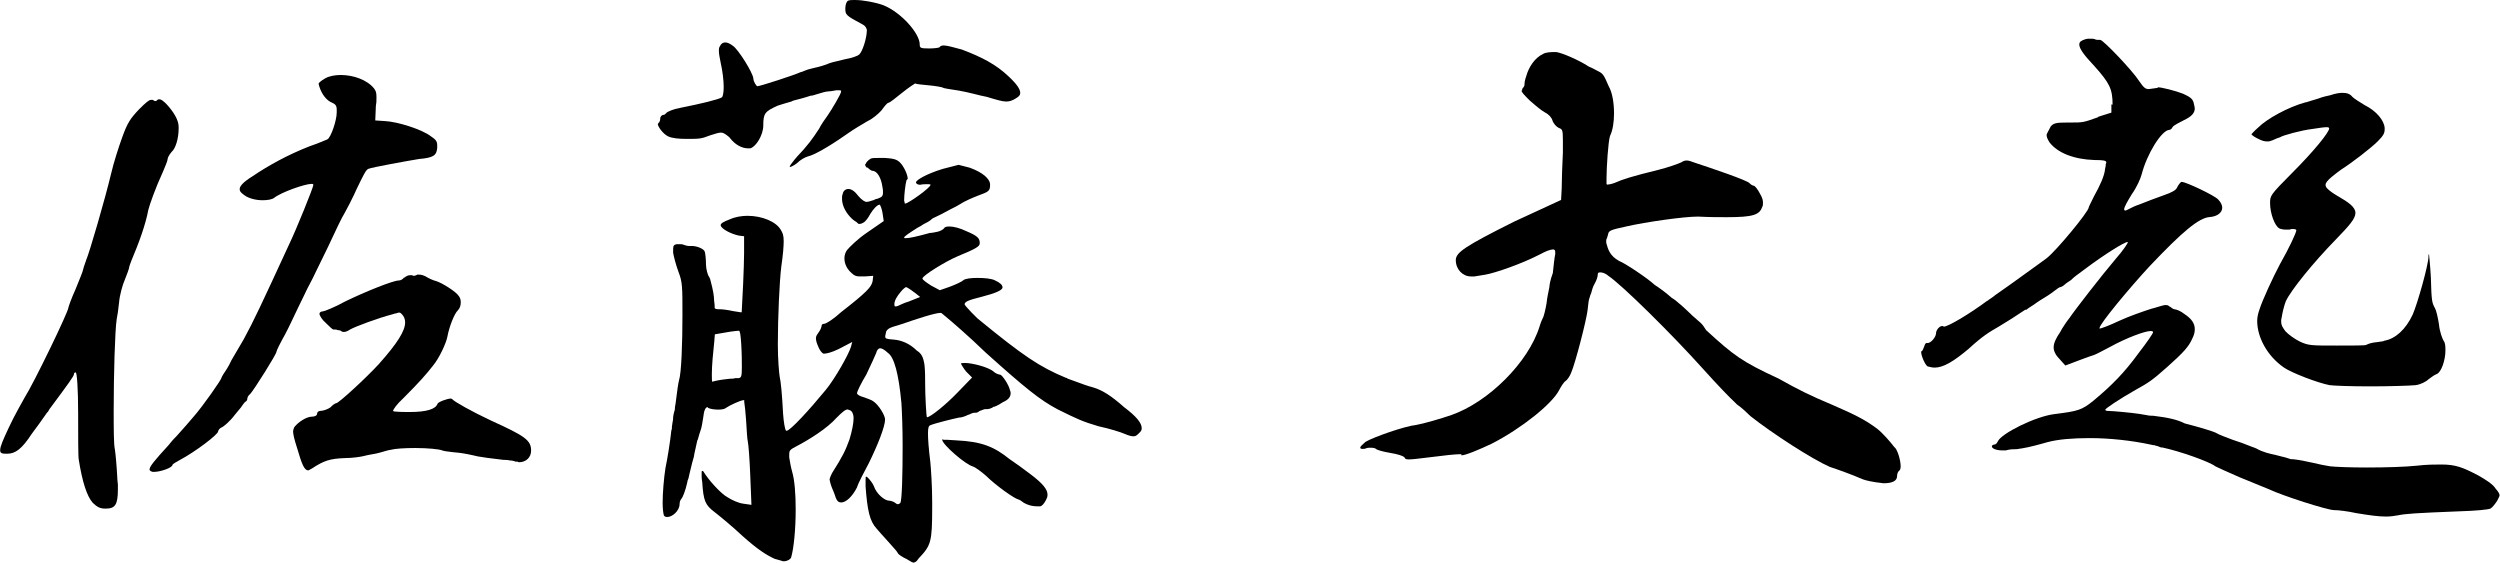 <?xml version="1.0" encoding="UTF-8"?>
<svg id="_レイヤー_1" data-name="レイヤー 1" xmlns="http://www.w3.org/2000/svg" width="166.68" height="37.53" viewBox="0 0 166.68 37.53">
  <path d="m5.73,17.38c.23-.51,1.29-4.17,1.68-5.81.16-.7.51-1.79.74-2.42.35-.97.54-1.25,1.13-1.87.47-.47.66-.62.78-.62h.12l.08.04s.04.04.08.04c.08,0,.12-.04.16-.08s.08-.04.12-.04c.12,0,.23.08.47.31.51.55.82,1.09.82,1.52v.12c0,.66-.2,1.33-.47,1.56-.16.19-.27.39-.27.51,0,.08-.16.47-.31.82-.47,1.01-.9,2.22-.97,2.53-.19,1.01-.62,2.18-1.13,3.39-.08.2-.16.43-.16.51,0,.04-.12.35-.27.74-.16.35-.35,1.05-.39,1.52-.04.43-.12.97-.16,1.13-.12.78-.2,3.78-.2,6.04,0,1.29,0,2.3.08,2.65.04.23.12,1.09.16,1.87,0,.08,0,.12.04.47v.31c0,1.05-.19,1.29-.82,1.29-.35,0-.54-.08-.86-.39q-.58-.66-.93-2.88c-.04-.19-.04-1.56-.04-3.08,0-1.64-.08-2.73-.16-2.73s-.12.04-.12.12c0,.12-.31.55-1.64,2.34-.04.08-.08.16-.16.23-.27.39-.74,1.05-1.01,1.4-.66,1.01-1.09,1.33-1.64,1.33h-.08c-.27,0-.39-.04-.39-.23,0-.27.2-.7.58-1.52s.9-1.71,1.05-1.99c.62-.97,2.92-5.73,2.92-6,0-.04.2-.62.47-1.21.27-.66.51-1.25.51-1.33,0-.04.12-.39.19-.58ZM22.45,7.33c0-.31-.08-.39-.43-.54-.35-.2-.66-.66-.78-1.21,0-.04.16-.2.43-.35.27-.16.66-.23,1.05-.23.82,0,1.75.31,2.22.9.12.16.16.27.16.58s0,.35-.04.58l-.04.97.62.04c.9.04,2.53.58,3.08,1.01.35.23.43.35.43.62v.16c-.04.51-.27.66-1.21.74-.74.12-3.12.55-3.39.66-.16.08-.31.39-.78,1.36-.04.08-.08.19-.16.35-.16.35-.43.86-.62,1.21-.2.31-.62,1.21-1.13,2.3-.27.55-.55,1.13-.82,1.68-.23.51-.51.97-.74,1.48-.58,1.17-1.05,2.22-1.29,2.65-.31.55-.58,1.09-.58,1.17,0,.16-1.52,2.57-1.75,2.81-.12.08-.19.23-.19.31s-.04.16-.12.2c-.04,0-.23.27-.31.39-.12.16-.27.31-.39.47-.35.47-.78.82-.9.86-.12.04-.23.2-.23.27,0,.19-1.48,1.33-2.57,1.91-.23.12-.47.27-.47.31,0,.2-.82.47-1.21.47h-.12c-.12-.04-.2-.08-.2-.16,0-.2.35-.62,1.25-1.6.16-.2.35-.43.55-.62.35-.39.9-1.01,1.13-1.29.62-.7,1.87-2.49,1.87-2.61,0-.04.16-.31.35-.58.08-.12.23-.39.31-.58.23-.39.62-1.05.82-1.4.66-1.21,1.17-2.3,3-6.27.51-1.05,1.64-3.86,1.64-4.01,0-.08-.04-.08-.12-.08-.43,0-1.99.54-2.49.93-.16.12-.47.16-.78.16-.43,0-.9-.12-1.17-.31-.23-.16-.35-.27-.35-.43,0-.2.23-.47.86-.86,1.09-.74,2.38-1.44,3.78-1.99.58-.2,1.13-.43,1.21-.47.23-.12.62-1.25.62-1.79v-.16Zm4.52,11.18c.08-.08.23-.16.35-.16h.16l.08.04c.12,0,.19-.04.27-.08h.12c.12,0,.27.04.43.12.19.12.51.27.7.31.39.12,1.33.7,1.52,1.01.08.12.12.23.12.39,0,.2-.04.39-.19.55-.23.2-.58,1.09-.7,1.75-.08.43-.54,1.44-.97,1.95-.43.55-.86,1.05-1.95,2.14-.47.43-.7.78-.7.86t.04.04c.39.04.74.04,1.05.04,1.17,0,1.75-.2,1.87-.55.04-.12.66-.35.9-.35t.08.04c.12.16,1.29.82,2.61,1.44,2.22,1.01,2.65,1.29,2.65,1.99,0,.47-.35.78-.82.78l-.08-.04h-.12c-.12-.04-.23-.08-.39-.08-.16-.04-.31-.04-.43-.04-.74-.08-1.52-.19-1.71-.23l-.35-.08c-.54-.12-.82-.16-1.29-.2-.35-.04-.66-.08-.74-.12-.16-.08-.97-.16-1.79-.16-.7,0-1.36.04-1.64.12-.04,0-.23.04-.35.08-.27.08-.54.16-.74.19-.27.04-.62.12-.78.16s-.7.12-1.17.12c-1.01.04-1.4.16-2.22.7l-.08.04s-.12.08-.16.08c-.27,0-.43-.43-.74-1.48-.2-.62-.27-.94-.27-1.13,0-.04.04-.2.08-.27.27-.35.82-.7,1.17-.7.2,0,.35-.08.35-.19s.08-.2.27-.2c.16,0,.47-.12.62-.23l.08-.08c.12-.12.27-.2.31-.2.16,0,1.99-1.68,2.84-2.61,1.25-1.4,1.75-2.22,1.75-2.77,0-.16-.04-.31-.12-.43-.12-.16-.19-.23-.27-.23-.04,0-.08,0-.16.04-.04,0-.2.04-.31.08-.9.23-2.49.82-2.81,1.01-.12.08-.27.16-.39.16-.08,0-.16,0-.23-.08-.12-.04-.16-.04-.2-.04-.08-.04-.16-.04-.2-.04h-.08c-.08,0-.23-.16-.51-.43-.27-.23-.43-.51-.43-.62,0-.08.08-.16.23-.16.08,0,.78-.27,1.48-.66,1.36-.66,3.2-1.4,3.58-1.4.12,0,.27-.08.35-.2Z"/>
  <path d="m57.8,2.07c0-.2-.12-.35-.27-.43-1.17-.62-1.17-.66-1.17-1.09,0-.23.08-.47.2-.51s.23-.04.43-.04c.55,0,1.4.16,1.91.35,1.17.47,2.42,1.87,2.42,2.61,0,.23.04.27.62.27.35,0,.66-.04.7-.08.04-.08.16-.12.27-.12.23,0,.66.12,1.21.27,1.36.51,2.3,1.01,3.12,1.79.55.51.78.86.78,1.09,0,.2-.12.27-.31.39-.19.12-.39.2-.62.2-.27,0-.66-.12-1.29-.31-.23-.04-.55-.12-.82-.19-.31-.08-.86-.2-1.05-.23-.55-.08-1.05-.16-1.05-.19-.04-.04-.51-.12-.94-.16s-.86-.08-.9-.12h-.04s-.43.27-.86.62-.82.66-.9.66-.27.23-.47.51c-.2.23-.62.58-.9.7-.27.16-.94.54-1.48.93-1.17.82-2.14,1.36-2.53,1.44-.16.04-.51.23-.7.43-.19.16-.43.27-.47.27h-.04c0-.08.12-.23.31-.47l.16-.19c.74-.78,1.05-1.21,1.48-1.87.16-.31.43-.7.58-.9.27-.39.9-1.44.9-1.6,0-.08-.04-.08-.16-.08h-.16c-.2.04-.47.08-.58.08s-.39.08-.78.2c-.12.04-.23.08-.35.08-.47.16-.94.27-1.09.31-.04,0-.12.04-.2.08-.27.08-.66.19-.9.27-.86.39-.97.51-.97,1.33,0,.62-.47,1.4-.86,1.52h-.16c-.39,0-.86-.23-1.21-.7l-.08-.08c-.2-.16-.35-.27-.51-.27s-.39.08-.74.19c-.58.23-.7.23-1.56.23-.51,0-.94-.04-1.21-.16-.35-.16-.7-.66-.7-.82t.04-.08c.08-.04.12-.19.12-.31s.12-.23.2-.23.12-.04.16-.08l.04-.04c.04-.08.47-.27.94-.35,1.36-.27,2.53-.55,2.77-.7.08-.08.12-.35.12-.7,0-.43-.08-1.09-.2-1.6-.08-.39-.12-.62-.12-.78s0-.23.08-.35c.08-.16.2-.23.35-.23s.31.08.51.23c.35.23,1.33,1.79,1.36,2.18,0,.2.2.51.27.51.16,0,2.46-.74,2.88-.94.04,0,.16-.04.23-.08.19-.08.31-.12.66-.2.39-.08.74-.2.82-.23.27-.12.43-.16,1.25-.35.47-.08.86-.23.94-.31.23-.19.51-1.13.51-1.56v-.04Zm0,9.12c-.08-.08-.12-.16-.12-.19s0-.04.04-.08l.04-.08c.08-.12.23-.23.31-.27.08-.04.31-.04.62-.04h.31c.55.04.78.08,1.01.31s.51.78.51,1.09l-.08.08c-.08.27-.16,1.01-.16,1.36l.04.16v.04h.04c.19,0,1.68-1.05,1.68-1.25,0-.04-.12-.04-.27-.04q-.27,0-.43.04c-.16,0-.27-.08-.27-.16,0-.16.74-.58,1.79-.9l1.05-.27.74.19c.86.31,1.36.74,1.36,1.13,0,.43-.08.47-.82.74-.31.12-.86.35-1.21.58-.12.08-.35.2-.58.31-.23.12-.58.31-.66.35l-.39.19c-.2.08-.27.16-.31.2s-.23.16-.47.27c-.12.08-.23.16-.39.23-.55.35-.9.58-.9.66,0,.04.04.04.12.04.23,0,.78-.12,1.6-.35.04,0,.16,0,.31-.04l.2-.04c.19-.04.39-.16.43-.23.04-.08.16-.12.35-.12.31,0,.74.12,1.13.31.74.31.9.47.9.78v.04c0,.19-.23.35-1.48.86-.82.35-2.34,1.29-2.34,1.48,0,.08.27.27.58.47l.58.31.66-.23c.43-.16.82-.35.9-.43.12-.12.55-.16.94-.16.47,0,.94.04,1.17.16.35.16.51.31.51.47,0,.19-.47.39-1.36.62-.78.2-1.17.31-1.17.51,0,.04.2.27.47.55l.39.39c3.04,2.49,4.13,3.23,5.92,3.97h.04l.04.04c1.05.39,1.4.51,1.68.58.66.19,1.25.58,2.1,1.33.82.62,1.17,1.05,1.17,1.4,0,.12-.04.2-.16.31-.16.16-.23.23-.39.23-.12,0-.31-.04-.58-.16-.27-.12-1.01-.35-1.75-.51-1.05-.31-1.4-.47-2.73-1.13-1.17-.62-2.14-1.4-4.79-3.78-1.17-1.13-2.22-2.03-2.69-2.42l-.23-.19s-.04-.04-.08-.04c-.39,0-1.68.43-2.57.74l-.62.19c-.27.08-.47.23-.47.43-.04.12-.04.2-.04.23,0,.12.08.16.55.19.54.04,1.09.27,1.56.74.31.19.43.43.51.97.04.39.04.86.04,1.05v.16c0,.82.08,2.26.12,2.26.23,0,1.29-.86,2.07-1.68l.94-.97-.39-.39c-.19-.23-.35-.51-.35-.54s.12-.04.27-.04c.47,0,1.56.27,1.91.58.12.12.35.2.43.2.12,0,.58.66.66,1.05.04.08.04.12.04.2,0,.23-.16.43-.51.58-.12.08-.35.23-.58.31h-.04c-.16.12-.35.16-.47.16h-.12s-.16.04-.23.08l-.12.04c-.08.08-.2.12-.23.12h-.12c-.08,0-.2.04-.35.12-.04,0-.12.04-.2.08-.19.08-.35.12-.47.12-.39.08-1.64.39-1.91.51-.12.04-.16.19-.16.54,0,.39.04.97.16,1.95.04.43.12,1.56.12,2.61v.39c0,2.3-.08,2.53-.9,3.39l-.12.16c-.08.08-.16.12-.23.12-.04,0-.12-.04-.19-.08l-.27-.16c-.27-.12-.55-.31-.58-.39s-.19-.27-.51-.62c-.19-.23-.51-.55-.9-1.01-.47-.51-.62-1.21-.74-2.81v-.43c0-.16,0-.23.04-.23s.08.04.12.08c.12.12.31.35.39.55.19.55.74.97,1.01.97.12,0,.35.08.43.16.04.04.12.08.16.08s.12-.04.16-.08c.12-.12.16-2.03.16-3.82,0-1.13-.04-2.22-.08-2.84q-.27-2.92-.9-3.35c-.2-.19-.39-.31-.51-.31s-.23.12-.27.31c-.04.12-.35.78-.66,1.44-.35.58-.62,1.13-.62,1.25,0,.08.16.19.47.27.23.08.55.2.62.27.35.23.78.93.78,1.21,0,.47-.51,1.75-1.09,2.92-.31.58-.7,1.32-.78,1.6-.31.62-.74,1.01-1.05,1.01-.12,0-.23-.04-.31-.19-.04-.08-.08-.16-.12-.31-.04-.12-.12-.31-.19-.47-.08-.2-.16-.51-.16-.55,0-.08.08-.27.16-.43.74-1.17.9-1.52,1.17-2.26.16-.54.27-1.05.27-1.4,0-.31-.12-.51-.27-.55h-.04s-.04-.04-.08-.04c-.16,0-.35.16-.74.55-.62.7-1.79,1.44-2.69,1.91-.39.2-.47.27-.47.51v.23c.04.27.12.7.2.97.16.55.23,1.48.23,2.49,0,1.29-.12,2.61-.31,3.23-.04.08-.23.23-.47.23-.08,0-.12,0-.19-.04-.12-.04-.27-.08-.43-.12-.58-.27-1.13-.62-2.14-1.52-.7-.66-1.56-1.36-1.87-1.6-.62-.47-.74-.74-.82-1.99-.04-.23-.04-.31-.04-.43v-.16c0-.12,0-.16.04-.16s.04,0,.08.04c.35.58,1.17,1.48,1.6,1.71.31.2.74.39,1.05.43l.55.08-.08-1.99c-.04-1.05-.12-2.07-.16-2.22s-.08-.78-.12-1.48c-.04-.51-.08-.94-.12-1.17v-.12h-.04c-.2,0-.94.35-1.17.51-.08.08-.27.12-.51.12-.27,0-.55-.04-.7-.12v-.04h-.04c-.12,0-.23.23-.27.66-.04.27-.12.74-.16.82-.04.12-.16.47-.2.66l-.04.08c-.04.2-.12.55-.19.86l-.04.23c-.04.12-.08.27-.12.43-.04.19-.12.51-.16.66l-.08.35c-.04.08-.08.2-.08.27-.12.55-.31,1.01-.39,1.09s-.12.23-.12.35c0,.43-.47.86-.82.86-.12,0-.2-.04-.23-.12-.04-.12-.08-.47-.08-.82,0-.66.08-1.64.19-2.34.12-.55.31-1.71.39-2.49.04-.08.04-.16.04-.27l.04-.27c.04-.16.04-.31.04-.35,0-.08.04-.23.08-.39.04-.08.04-.2.04-.27l.04-.23c.12-1.01.19-1.4.23-1.56.16-.47.23-2.46.23-4.37s0-2.18-.27-2.88c-.16-.43-.31-1.01-.35-1.25v-.27c0-.23.08-.27.23-.31h.16c.12,0,.23,0,.31.04.12.04.23.08.35.08h.2c.35,0,.82.2.86.39.04.12.08.51.08.86,0,.27.12.7.19.78.08.12.12.27.12.31.16.58.23,1.01.23,1.29.04.23.04.39.04.51,0,.04.12.08.27.08h.08c.16,0,.51.04.86.12.23.04.47.08.51.08h.08c.04-.55.16-3.08.16-3.94v-1.13l-.35-.04c-.55-.12-1.21-.47-1.21-.7,0-.12.2-.23.62-.39.35-.16.78-.23,1.17-.23.97,0,1.91.39,2.22.94.12.2.19.35.19.74,0,.35-.04.9-.16,1.71-.12.97-.23,3.39-.23,5.18,0,1.01.08,1.87.12,2.14.08.35.16,1.13.23,2.49.04.55.12,1.05.2,1.13h.04c.23,0,1.52-1.4,2.61-2.73.58-.7,1.52-2.34,1.68-2.88l.08-.31-.9.47c-.47.23-.82.31-.97.31h-.04c-.12-.04-.27-.23-.39-.55-.08-.19-.12-.35-.12-.47s.04-.2.12-.31c.19-.27.23-.35.27-.58,0-.04.08-.08.16-.08.12,0,.62-.31,1.13-.78,1.71-1.33,2.03-1.68,2.1-2.07l.04-.35-.55.04h-.35c-.23,0-.35-.04-.55-.23-.31-.27-.47-.62-.47-.97,0-.19.04-.35.16-.54.16-.2.7-.74,1.33-1.17l1.13-.78-.08-.54c-.04-.23-.12-.47-.16-.51v-.04h-.04c-.16,0-.43.31-.62.62-.12.23-.31.51-.47.58l-.08.04c-.08.04-.16.04-.2.04s-.08-.04-.16-.12c-.08-.04-.23-.16-.27-.19-.43-.39-.7-.9-.7-1.36,0-.12,0-.23.04-.31.04-.23.19-.35.39-.35s.43.16.66.47c.23.27.43.39.55.39.08,0,.23-.04.47-.12.08-.04.16-.08.19-.08h.04c.31-.12.39-.16.39-.43,0-.12,0-.23-.04-.39-.08-.58-.35-1.05-.66-1.05-.08,0-.23-.12-.35-.23Zm-10.29,14.26c.08-.04.47-.12.82-.16l.35-.04c.12,0,.23,0,.35-.04h.23c.16-.04.2-.12.2-.7,0-.39,0-.9-.04-1.56-.04-.62-.08-.9-.16-.9s-.47.04-.9.12l-.7.12-.04.51c-.08.74-.16,1.56-.16,2.14,0,.31,0,.51.04.51Zm13.44-5.96c-.23-.19-.51-.35-.54-.35s-.2.12-.35.31c-.23.27-.43.58-.43.82,0,.08,0,.12.04.16h.04c.08,0,.2-.04.43-.16.08-.04.39-.16.43-.16l.78-.31-.39-.31Zm6.94,13.8c-.2,0-1.52-.94-2.14-1.56-.35-.31-.74-.58-.86-.62-.51-.12-2.07-1.48-2.07-1.79t.04-.04l.04.04c.08,0,.43,0,.86.04,1.71.08,2.53.43,3.55,1.25.31.2.94.66,1.4,1.01.82.62,1.13,1.01,1.13,1.36,0,.16-.04.23-.12.39-.12.23-.27.39-.39.39h-.16c-.35,0-.62-.08-.9-.23-.16-.12-.31-.23-.39-.23Z"/>
  <path d="m101.48,6.04s0-.12.04-.16c.08-.08.12-.16.12-.23,0-.19.04-.35.12-.58.16-.58.55-1.21,1.13-1.48.2-.12.58-.12.86-.12.35.04,1.48.51,2.18.97.2.08.35.16.55.27.39.19.43.23.78,1.05.23.39.35,1.09.35,1.79,0,.58-.08,1.13-.27,1.52-.12.39-.23,2.1-.23,2.81v.39l.04.04c.08,0,.31-.04.51-.12.51-.23,1.13-.43,2.88-.86.66-.16,1.4-.43,1.56-.51.12-.08.23-.12.35-.12s.27.04.58.16c.94.31,3.51,1.17,3.62,1.36.08.08.2.16.27.16s.27.23.43.55c.16.27.19.43.19.58,0,.08,0,.2-.04.27-.19.54-.58.7-2.38.7-.51,0-1.13,0-1.91-.04-.94,0-3.43.35-4.79.66-1.05.23-1.17.27-1.21.54-.04.16-.08.27-.12.35v.2c.12.43.23.86.86,1.21.35.12,1.87,1.13,2.38,1.6.31.2.74.51,1.13.86.31.16,1.13.94,1.36,1.17.04.04.39.35.58.51.12.12.23.27.35.47,1.83,1.68,2.38,2.1,4.83,3.23,1.32.74,2.1,1.13,3.58,1.75,1.52.66,2.22,1.01,3,1.6.35.27.9.9,1.13,1.21.2.12.43.86.43,1.29,0,.16-.04.27-.12.31-.08.08-.12.23-.12.35,0,.31-.31.47-.9.47-.74-.08-1.21-.19-1.4-.27-.62-.27-1.56-.62-2.18-.82-1.17-.51-3.82-2.22-5.3-3.39-.16-.16-.55-.54-.9-.78l-.19-.19c-.23-.2-1.09-1.09-2.07-2.18-2.1-2.34-5.42-5.61-6.31-6.2-.23-.2-.43-.23-.55-.23s-.16.04-.16.2c0,.08-.08.35-.2.55-.12.19-.19.47-.23.62-.04.08-.08.2-.12.35-.04.08-.08.35-.12.78-.08.7-.82,3.55-1.09,4.17-.08.23-.27.51-.39.58-.12.08-.31.39-.43.62-.47.9-2.49,2.53-4.48,3.55-.82.39-1.75.78-2.03.78v-.08c-.43,0-1.09.08-2.3.23-.62.08-1.01.12-1.21.12s-.23-.04-.27-.12c-.08-.12-.47-.23-.94-.31s-.9-.19-.97-.27c-.04-.04-.16-.08-.35-.08-.12,0-.2,0-.31.04-.08.04-.2.04-.23.04-.12,0-.16-.04-.16-.08,0-.08.12-.19.35-.39.51-.31,2.61-1.05,3.39-1.13.47-.08,1.68-.43,2.34-.66,2.46-.86,5.14-3.51,5.88-5.92.08-.27.19-.51.23-.58s.16-.51.23-.94c.04-.39.12-.74.19-1.09,0-.08.04-.43.23-.94.04-.39.12-1.13.16-1.25v-.16c0-.08-.04-.16-.12-.16-.23,0-.51.12-.94.35-1.21.62-2.92,1.21-3.59,1.33l-.74.12h-.23c-.55,0-1.01-.47-1.01-1.09,0-.51.62-.93,3.9-2.57l3.12-1.44.04-.74c0-.58.04-1.56.08-2.42v-.82c0-.7-.04-.74-.27-.82-.16-.08-.35-.27-.43-.51-.04-.16-.23-.39-.47-.51s-.7-.51-1.05-.82c-.39-.39-.54-.55-.54-.66Z"/>
  <path d="m140.85,6.98c0-1.05-.2-1.44-1.21-2.57-.7-.74-1.01-1.17-1.01-1.44,0-.2.16-.27.39-.35.12-.04.23-.04.35-.04s.23,0,.31.04c.08.04.19.04.27.04h.08c.19,0,2.14,2.03,2.61,2.77.27.39.39.51.62.51.04,0,.31-.04.58-.08l.04-.04c.23,0,1.17.23,1.67.43.43.2.62.31.7.58.04.16.08.35.08.39,0,.31-.2.54-.7.78-.31.16-.7.35-.78.47-.04.12-.16.19-.23.19-.51.04-1.48,1.6-1.83,2.96-.08.31-.35.9-.66,1.33-.31.51-.51.86-.51,1.01,0,.04.04.08.08.08s.12-.04.27-.12c.16-.08.39-.2.62-.27.47-.19,1.21-.47,1.64-.62.58-.2.86-.35.93-.55.08-.16.2-.31.27-.35h.04c.27,0,2.18.9,2.42,1.17.19.2.27.39.27.55,0,.31-.31.58-.82.62-.74.04-1.87,1.01-4.05,3.31-1.33,1.44-3.31,3.82-3.31,4.09v.04c.08,0,.62-.19,1.29-.51.66-.31,1.68-.66,2.18-.82l.16-.04c.39-.12.66-.2.74-.2.12,0,.2,0,.27.08t.08.04s.19.16.27.16c.12,0,.43.12.66.31.47.31.7.62.7,1.01,0,.2-.04.39-.16.62-.23.54-.58.93-1.68,1.91-1.01.9-1.25,1.05-2.1,1.52-1.09.62-2.03,1.25-2.03,1.33,0,.04.08.08.19.08h.04c.27,0,1.56.12,2.07.2l.47.08c.16.04.31.04.43.04,1.01.12,1.64.27,2.1.51.9.23,1.99.55,2.14.66.12.08.62.27,1.05.43.39.12.9.31,1.29.47.12.04.23.08.31.12.39.23.9.35,1.29.43l.31.08c.19.04.47.12.58.16.08.04.16.04.27.04l.31.04c.23.04.66.12,1.01.2.31.08.86.19,1.13.23.35.04,1.33.08,2.46.08,1.21,0,2.57-.04,3.31-.12.7-.08,1.21-.08,1.64-.08.97,0,1.44.19,2.49.74.47.27.97.58,1.13.86.2.23.27.35.27.47,0,.04-.08.19-.16.35-.12.19-.31.43-.43.51-.12.08-1.05.16-2.07.19-3,.12-3.58.16-4.13.27-.23.04-.47.08-.78.08-.51,0-1.09-.08-1.99-.23-.55-.12-1.17-.2-1.48-.2-.43,0-3.39-.94-4.36-1.4l-1.91-.78c-.82-.35-1.56-.7-1.64-.74-.39-.31-2.38-1.01-3.51-1.25-.04,0-.12,0-.2-.04s-.19-.08-.27-.08c-.04-.04-.08-.04-.16-.04l-.19-.04c-1.25-.27-2.73-.43-4.05-.43-1.13,0-2.1.08-2.81.27-.16.04-.31.08-.43.12-.7.19-1.05.27-1.64.35-.16,0-.35,0-.55.04l-.16.04h-.23c-.39,0-.7-.12-.7-.27,0-.08.12-.12.16-.12.12,0,.19-.12.23-.2.23-.54,2.53-1.68,3.78-1.83,1.6-.2,1.83-.27,2.61-.9,1.21-1.01,2.03-1.83,3-3.16.54-.7.97-1.32.97-1.4,0-.04-.04-.08-.16-.08-.39,0-1.64.47-2.69,1.05-.43.23-.97.51-1.09.55-.04,0-.35.12-.66.23l-.43.16-.82.31-.35-.39c-.27-.27-.43-.54-.43-.82s.16-.62.43-1.01c.08-.16.2-.35.31-.51l.08-.12c.08-.12.2-.27.23-.31.39-.58,2.18-2.88,3.08-3.94.51-.58.82-1.05.82-1.13h-.04c-.19,0-1.52.82-2.81,1.79l-.47.35c-.23.16-.39.31-.47.39-.12.08-.35.23-.43.31-.08.08-.23.16-.27.16-.08,0-.23.12-.43.27-.19.16-.62.43-.94.62-.12.08-.35.23-.39.27-.19.12-.43.27-.51.35h-.08c-.7.47-1.13.74-1.71,1.09-.74.43-1.13.66-2.07,1.52-.97.82-1.68,1.25-2.26,1.25-.16,0-.31-.04-.47-.08-.16-.08-.43-.7-.43-.94,0-.04,0-.08.04-.08s.12-.2.16-.31c.04-.12.08-.23.16-.23h.08c.2,0,.55-.39.55-.66,0-.2.23-.47.39-.47h.08l.04.04c.31,0,1.79-.9,2.88-1.71l.08-.04.04-.04.12-.08c.12-.08.27-.19.31-.23.08-.04,1.71-1.21,2.73-1.95l.7-.51c.66-.51,2.81-3.12,2.81-3.39,0-.04.16-.35.35-.74.39-.7.7-1.36.74-1.83l.04-.2c0-.08,0-.16.04-.19v-.04c0-.12-.16-.16-.78-.16-1.36-.04-2.46-.47-3-1.17-.12-.19-.2-.35-.2-.51,0-.04.12-.27.23-.47l.04-.08c.19-.23.35-.27,1.13-.27h.19c.82,0,.86,0,1.83-.35l.04-.04.86-.27v-.55Zm9.24,1.99s.19-.23.47-.47c.58-.58,1.99-1.36,3.16-1.68.04,0,.08,0,.16-.04.23-.08.43-.12.66-.2.31-.12.62-.19.82-.23.35-.12.62-.16.82-.16.31,0,.51.08.66.27.12.12.55.39.82.55.78.39,1.29,1.01,1.33,1.52v.08c0,.27-.08.43-.47.82-.43.43-1.68,1.4-2.42,1.87-.12.08-.47.35-.66.51-.27.23-.39.39-.39.51,0,.04,0,.08.04.16.08.12.35.35.7.55.82.47,1.25.78,1.25,1.17s-.43.86-1.29,1.75c-1.56,1.6-3,3.39-3.35,4.13-.12.31-.23.78-.27,1.05l-.04.2v.12c0,.23.08.35.27.62.2.23.66.55.97.7.58.27.74.27,2.46.27,1.01,0,1.91,0,1.95-.04.08-.04.27-.12.51-.16l.31-.04.27-.04q.08,0,.12-.04c.74-.12,1.44-.74,1.91-1.75.31-.7,1.05-3.31,1.05-3.86,0-.08,0-.16.04-.16v.04s.08.74.12,1.52c.04,1.6.08,1.68.27,2.03.08.12.2.62.27,1.09.04.47.23.97.31,1.09.12.16.12.39.12.66,0,.62-.27,1.44-.58,1.56-.12.04-.35.19-.55.35-.16.16-.54.35-.86.39-.43.04-1.75.08-3.04.08s-2.38-.04-2.69-.08c-.82-.16-2.53-.82-3.04-1.17-1.13-.78-1.79-2.03-1.79-3.12,0-.27.08-.55.16-.78.2-.62.9-2.14,1.36-3,.62-1.09,1.09-2.1,1.09-2.26,0-.04-.08-.08-.19-.08h-.12l-.16.04h-.23c-.16,0-.35-.04-.43-.08-.31-.16-.62-1.01-.62-1.68,0-.51,0-.54,1.48-2.03,1.4-1.4,2.46-2.69,2.46-2.96,0-.04-.04-.08-.16-.08-.16,0-.47.04-.97.12-.7.08-1.99.43-2.14.55l-.23.08-.27.12-.12.04c-.08.04-.16.04-.23.04-.19,0-.35-.04-.58-.16-.27-.12-.47-.27-.47-.31Z"/>
</svg>